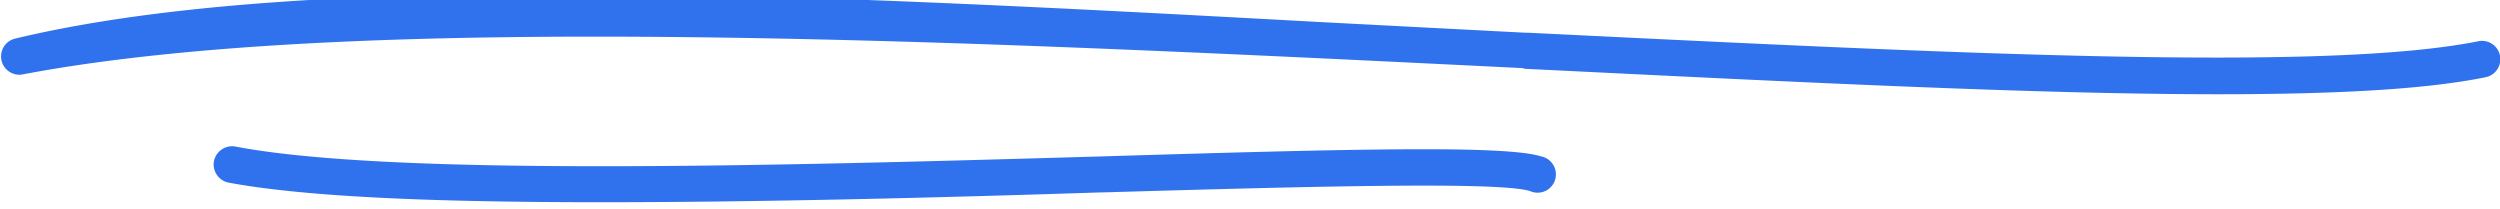 <svg xmlns="http://www.w3.org/2000/svg" fill="none" viewBox="0 0 382 32" id="svg_contact_us_hubs_title_underline" width="100%" height="100%"><defs><clipPath id="sf_a"><path fill="#fff" d="M0 0h382v32H0z"></path></clipPath></defs><g><g clip-path="url(#sf_a)"><path fill="#3072ED" fill-rule="evenodd" d="M232.8 10.5c40.7 2 78 3.9 106.2 3.9 17.5 0 31.5-.7 40.8-2.6a2.8 2.8 0 1 0-1.1-5.5C355.3 11 298.8 8.2 233.5 5h-.4l-30.8-1.6C126.9-.7 47.8-5 2.3 5.9a2.8 2.8 0 0 0 1 5.5c51.4-9.8 145.8-5.1 229.2-1h.3ZM34.9 27.9c12.3 2.3 33.1 3 56.9 3 24.4 0 52-.7 76.4-1.5h.3c31.1-.9 60.6-1.7 65.3-.2a2.8 2.8 0 1 0 1.7-5.3c-5.4-1.7-27.9-1.2-67.2 0C120.1 25.3 60.2 27 36 22.4c-1.5-.3-3 .7-3.3 2.2-.3 1.5.7 3 2.2 3.3Z" clip-rule="evenodd"></path></g></g></svg>